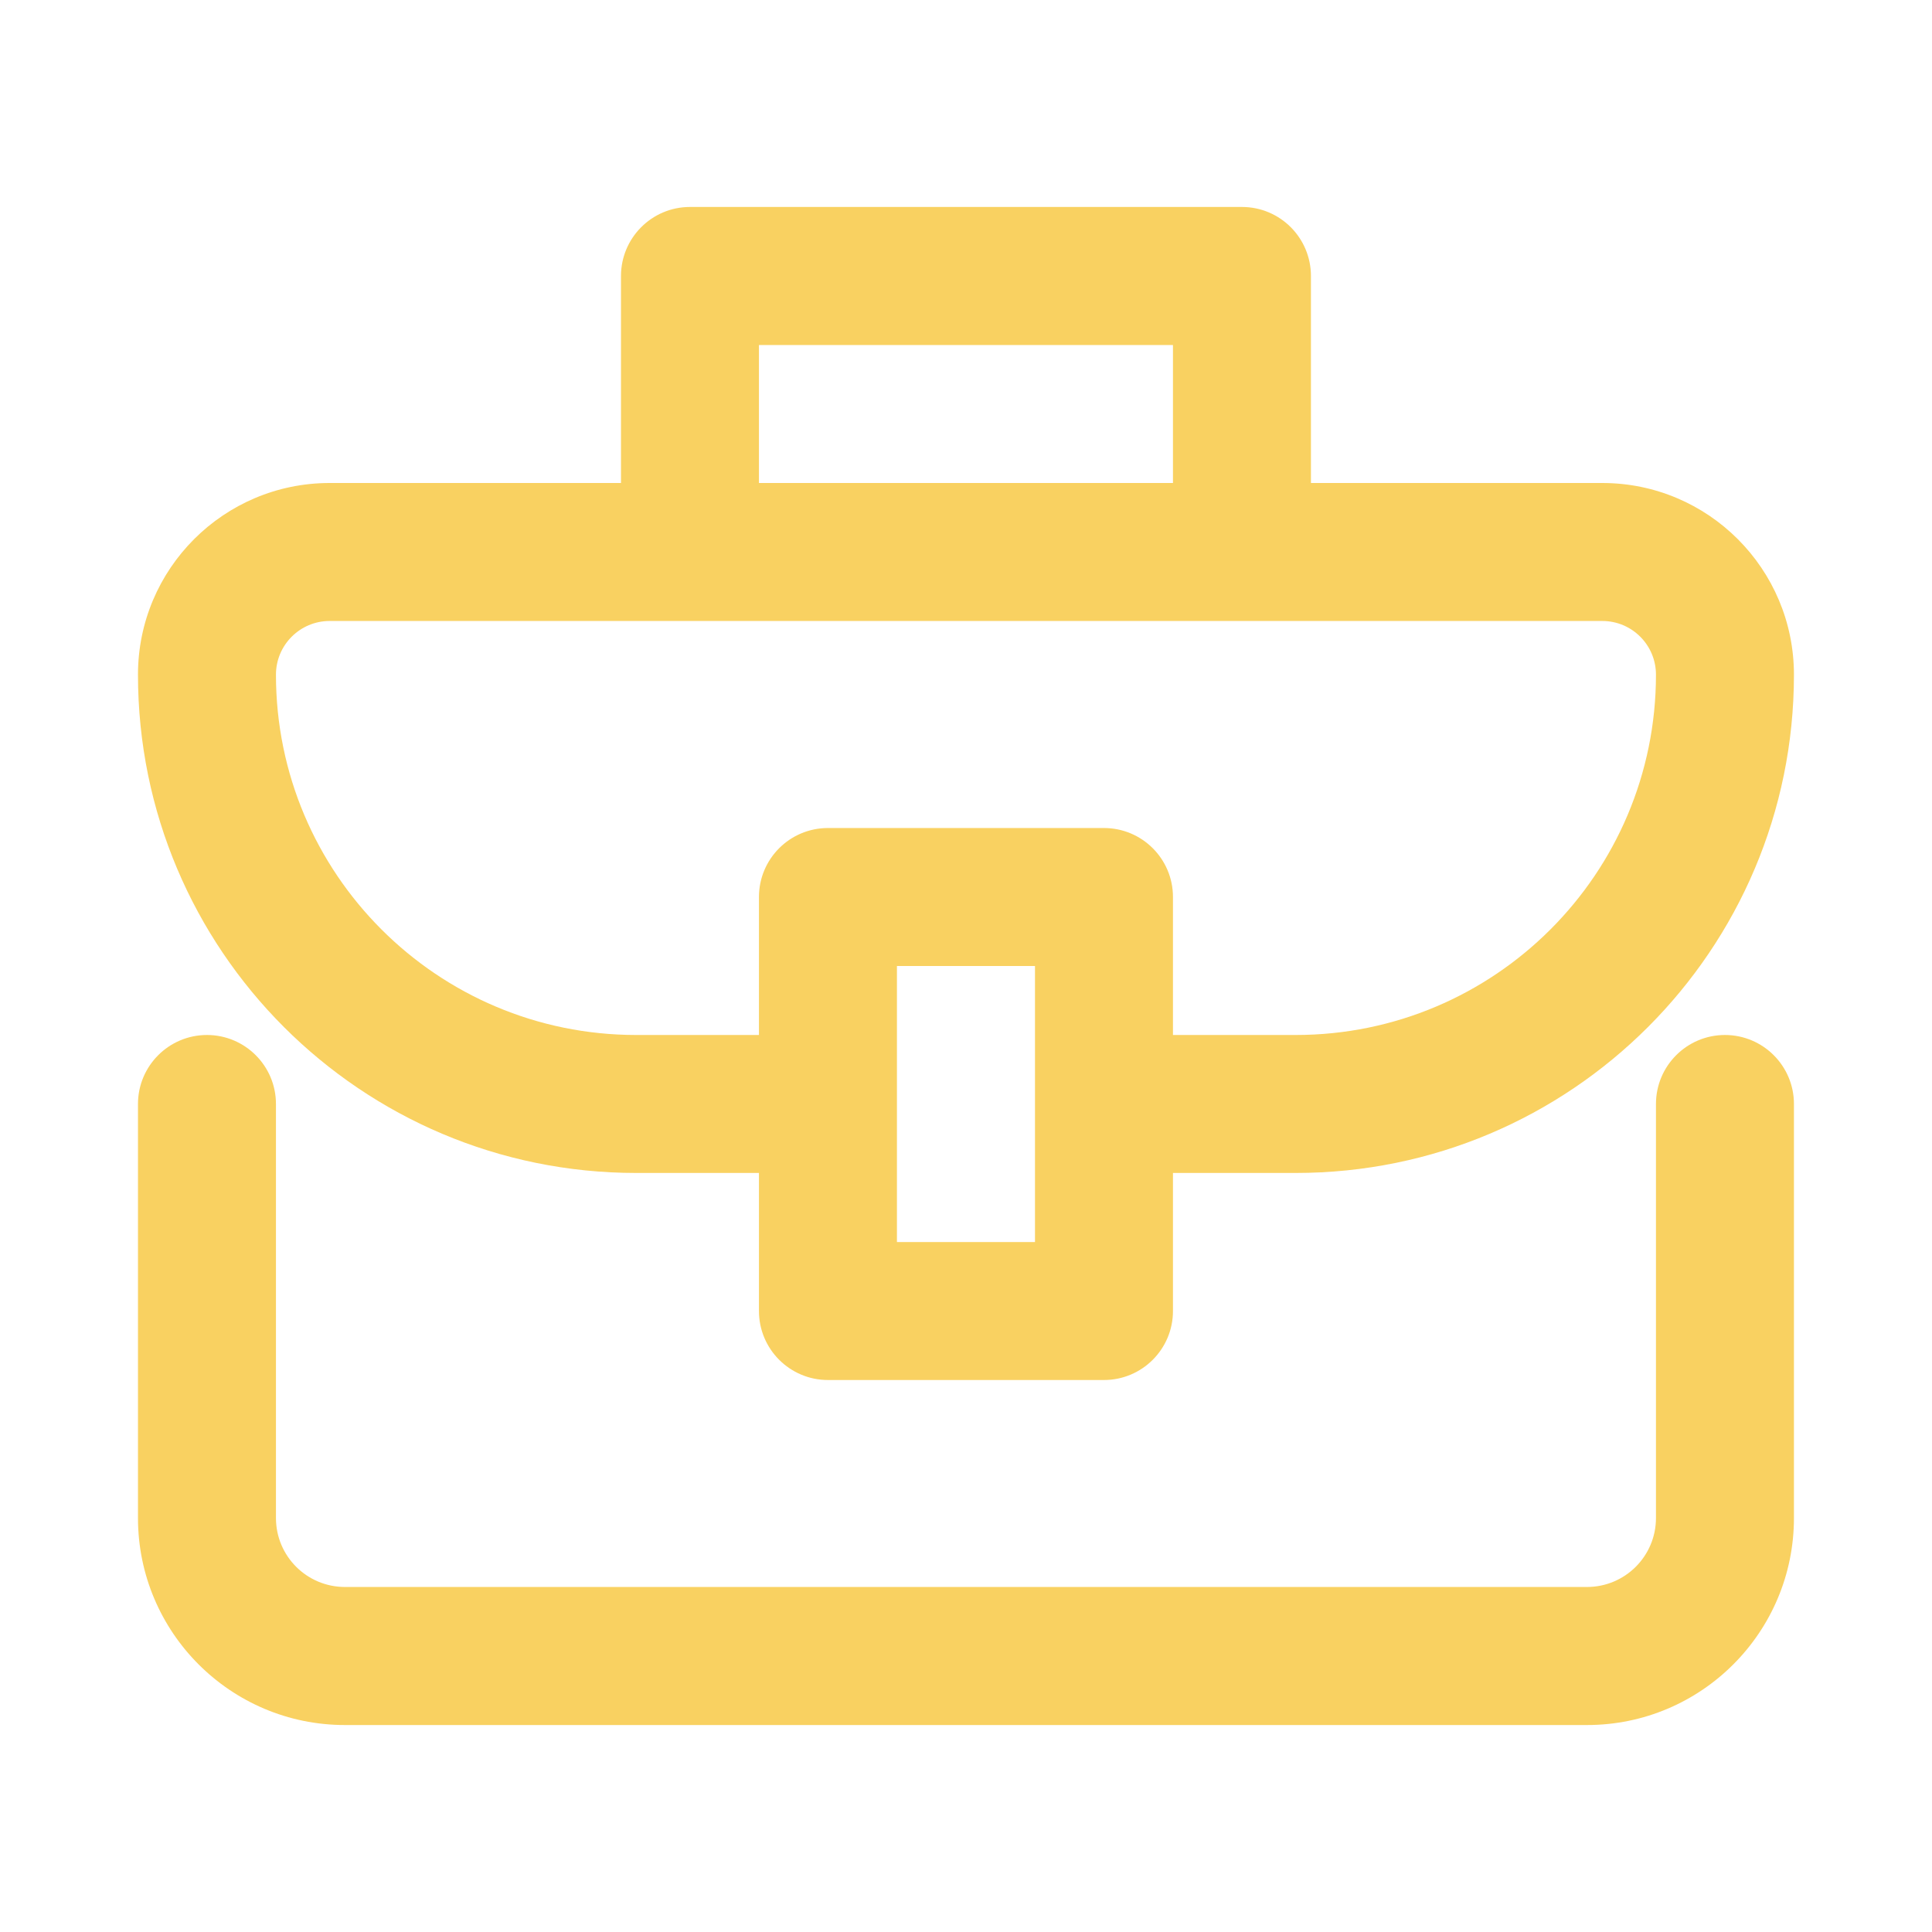 <?xml version="1.0" encoding="UTF-8"?> <svg xmlns="http://www.w3.org/2000/svg" width="24" height="24" viewBox="0 0 24 24" fill="none"> <path fill-rule="evenodd" clip-rule="evenodd" d="M8.571 2.571C8.098 2.571 7.714 2.955 7.714 3.429V6H4.095C2.78 6 1.714 7.066 1.714 8.381C1.714 11.8 4.485 14.571 7.904 14.571H9.428V16.286C9.428 16.759 9.812 17.143 10.285 17.143H13.714C14.187 17.143 14.571 16.759 14.571 16.286V14.571H16.095C19.514 14.571 22.285 11.8 22.285 8.381C22.285 7.066 21.219 6 19.904 6H16.285V3.429C16.285 2.955 15.902 2.571 15.428 2.571H8.571ZM14.571 6V4.286H9.428V6H14.571ZM4.095 7.714C3.727 7.714 3.428 8.013 3.428 8.381C3.428 10.853 5.432 12.857 7.904 12.857H9.428V11.143C9.428 10.669 9.812 10.286 10.285 10.286H13.714C14.187 10.286 14.571 10.669 14.571 11.143V12.857H16.095C18.567 12.857 20.571 10.853 20.571 8.381C20.571 8.013 20.273 7.714 19.904 7.714H4.095ZM11.142 15.429H12.857V12H11.142V15.429Z" fill="#F9D161"></path> <path d="M3.428 13.714C3.428 13.241 3.044 12.857 2.571 12.857C2.098 12.857 1.714 13.241 1.714 13.714V18.857C1.714 20.277 2.865 21.429 4.285 21.429H19.714C21.134 21.429 22.285 20.277 22.285 18.857V13.714C22.285 13.241 21.901 12.857 21.428 12.857C20.955 12.857 20.571 13.241 20.571 13.714V18.857C20.571 19.331 20.187 19.714 19.714 19.714H4.285C3.812 19.714 3.428 19.331 3.428 18.857V13.714Z" fill="#F9D161"></path> </svg> 